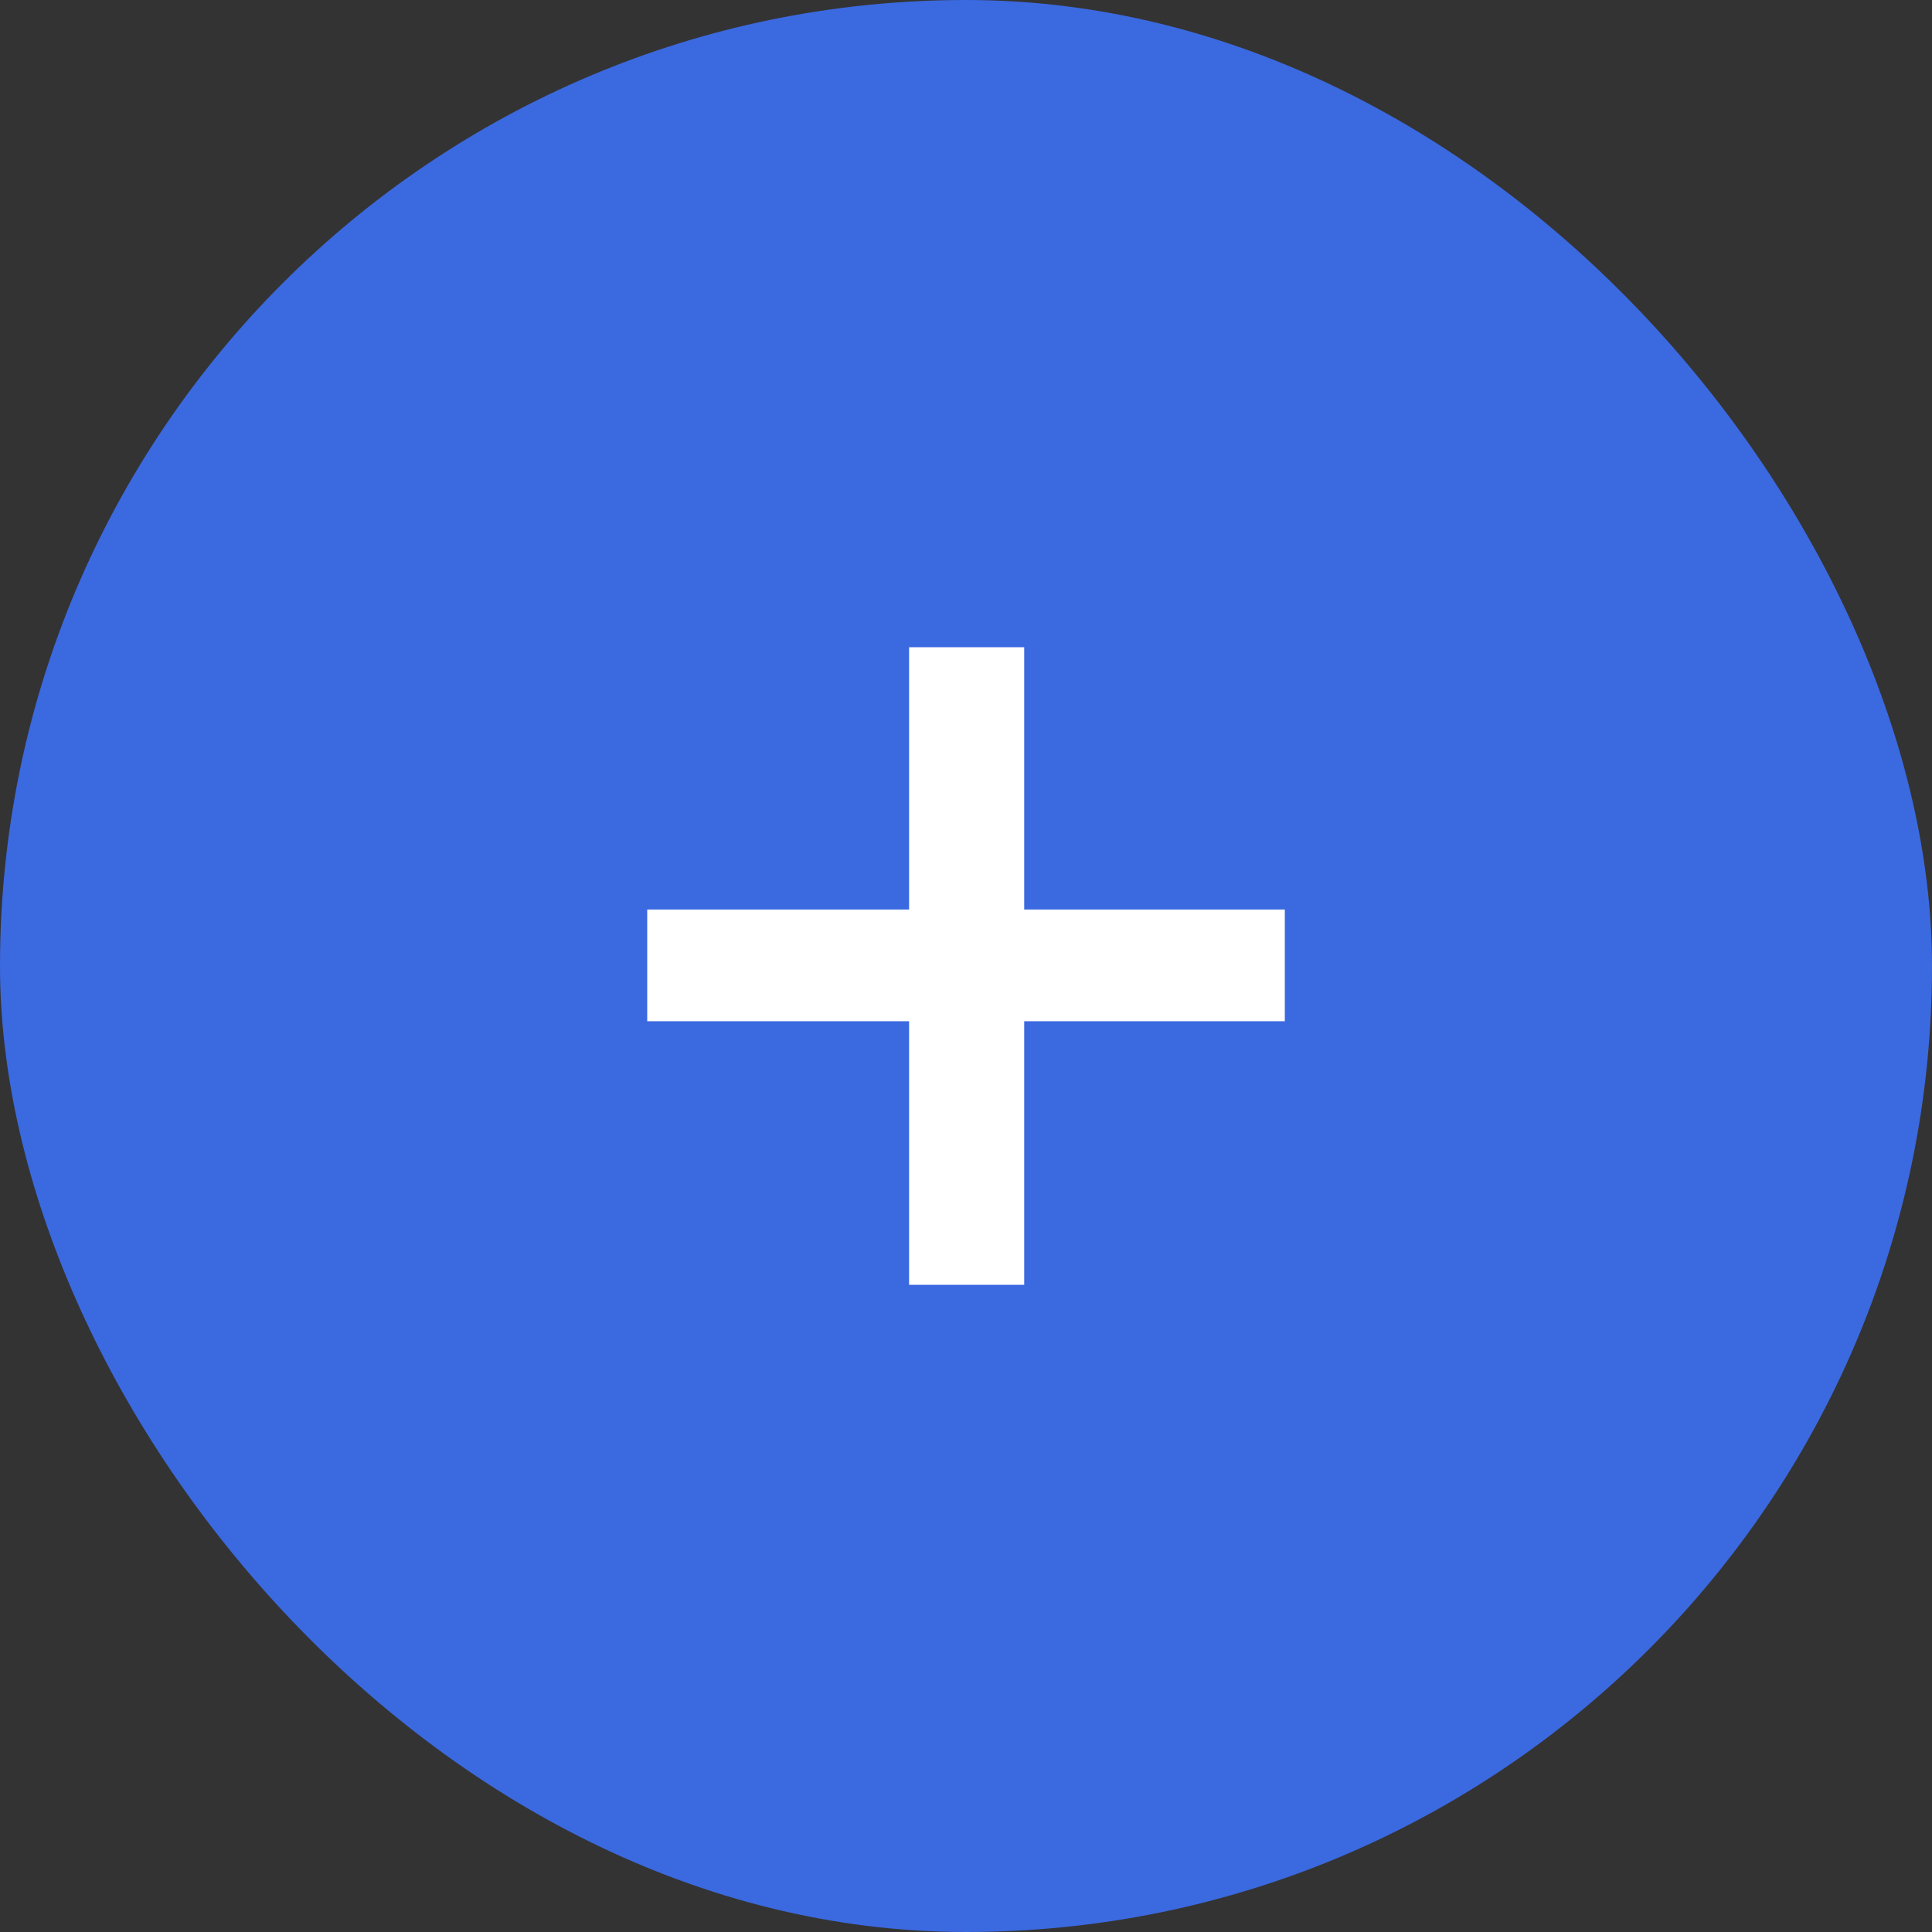 <?xml version="1.0" encoding="UTF-8"?> <svg xmlns="http://www.w3.org/2000/svg" width="48" height="48" viewBox="0 0 48 48" fill="none"><rect x="0" y="0" width="48" height="48" fill="#333333" stroke="none"/><rect width="48" height="48" rx="24" fill="#3B69E0"></rect><path d="M22.586 25.372H16.08V22.597H22.586V16.08H25.446V22.597H31.921V25.372H25.446V31.921H22.586V25.372Z" fill="white"></path></svg> 